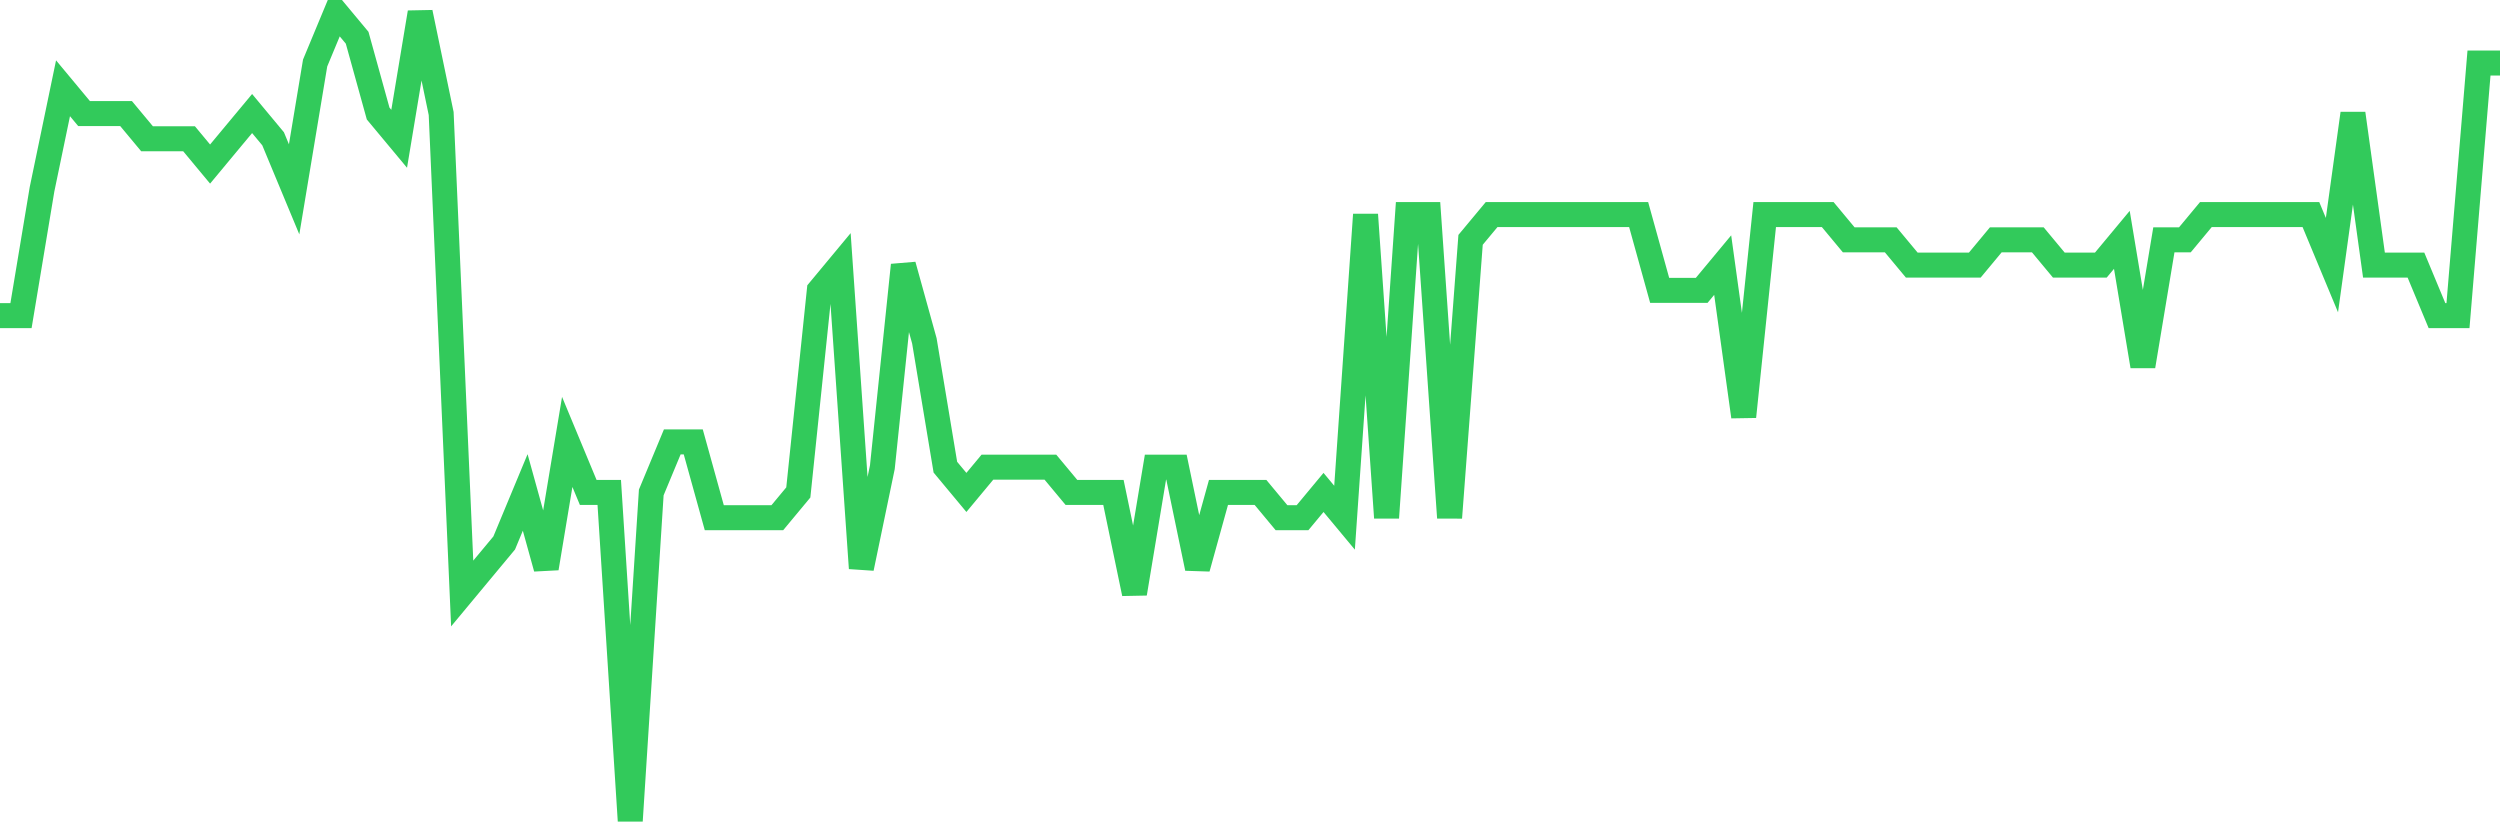 <svg
  xmlns="http://www.w3.org/2000/svg"
  xmlns:xlink="http://www.w3.org/1999/xlink"
  width="120"
  height="40"
  viewBox="0 0 120 40"
  preserveAspectRatio="none"
>
  <polyline
    points="0,15.15 1.008,15.15 2.017,9.088 3.025,4.237 4.034,5.45 5.042,5.45 6.05,5.45 7.059,6.662 8.067,6.662 9.076,6.662 10.084,7.875 11.092,6.662 12.101,5.45 13.109,6.662 14.118,9.088 15.126,3.025 16.134,0.6 17.143,1.812 18.151,5.45 19.16,6.662 20.168,0.6 21.176,5.45 22.185,28.488 23.193,27.275 24.202,26.062 25.21,23.637 26.218,27.275 27.227,21.212 28.235,23.637 29.244,23.637 30.252,39.4 31.261,23.637 32.269,21.212 33.277,21.212 34.286,24.85 35.294,24.85 36.303,24.85 37.311,24.85 38.319,23.637 39.328,13.938 40.336,12.725 41.345,27.275 42.353,22.425 43.361,12.725 44.37,16.363 45.378,22.425 46.387,23.637 47.395,22.425 48.403,22.425 49.412,22.425 50.42,22.425 51.429,23.637 52.437,23.637 53.445,23.637 54.454,28.488 55.462,22.425 56.471,22.425 57.479,27.275 58.487,23.637 59.496,23.637 60.504,23.637 61.513,24.85 62.521,24.85 63.529,23.637 64.538,24.85 65.546,10.3 66.555,24.85 67.563,10.3 68.571,10.3 69.58,24.85 70.588,11.512 71.597,10.3 72.605,10.3 73.613,10.3 74.622,10.3 75.63,10.3 76.639,10.3 77.647,10.3 78.655,10.3 79.664,13.938 80.672,13.938 81.681,13.938 82.689,12.725 83.697,20 84.706,10.3 85.714,10.3 86.723,10.3 87.731,10.3 88.739,11.512 89.748,11.512 90.756,11.512 91.765,12.725 92.773,12.725 93.782,12.725 94.79,12.725 95.798,11.512 96.807,11.512 97.815,11.512 98.824,12.725 99.832,12.725 100.84,12.725 101.849,11.512 102.857,17.575 103.866,11.512 104.874,11.512 105.882,10.3 106.891,10.3 107.899,10.3 108.908,10.3 109.916,10.3 110.924,10.3 111.933,12.725 112.941,5.45 113.95,12.725 114.958,12.725 115.966,12.725 116.975,15.15 117.983,15.15 118.992,3.025 120,3.025"
    fill="none"
    stroke="#32ca5b"
    stroke-width="1.2"
  >
  </polyline>
</svg>